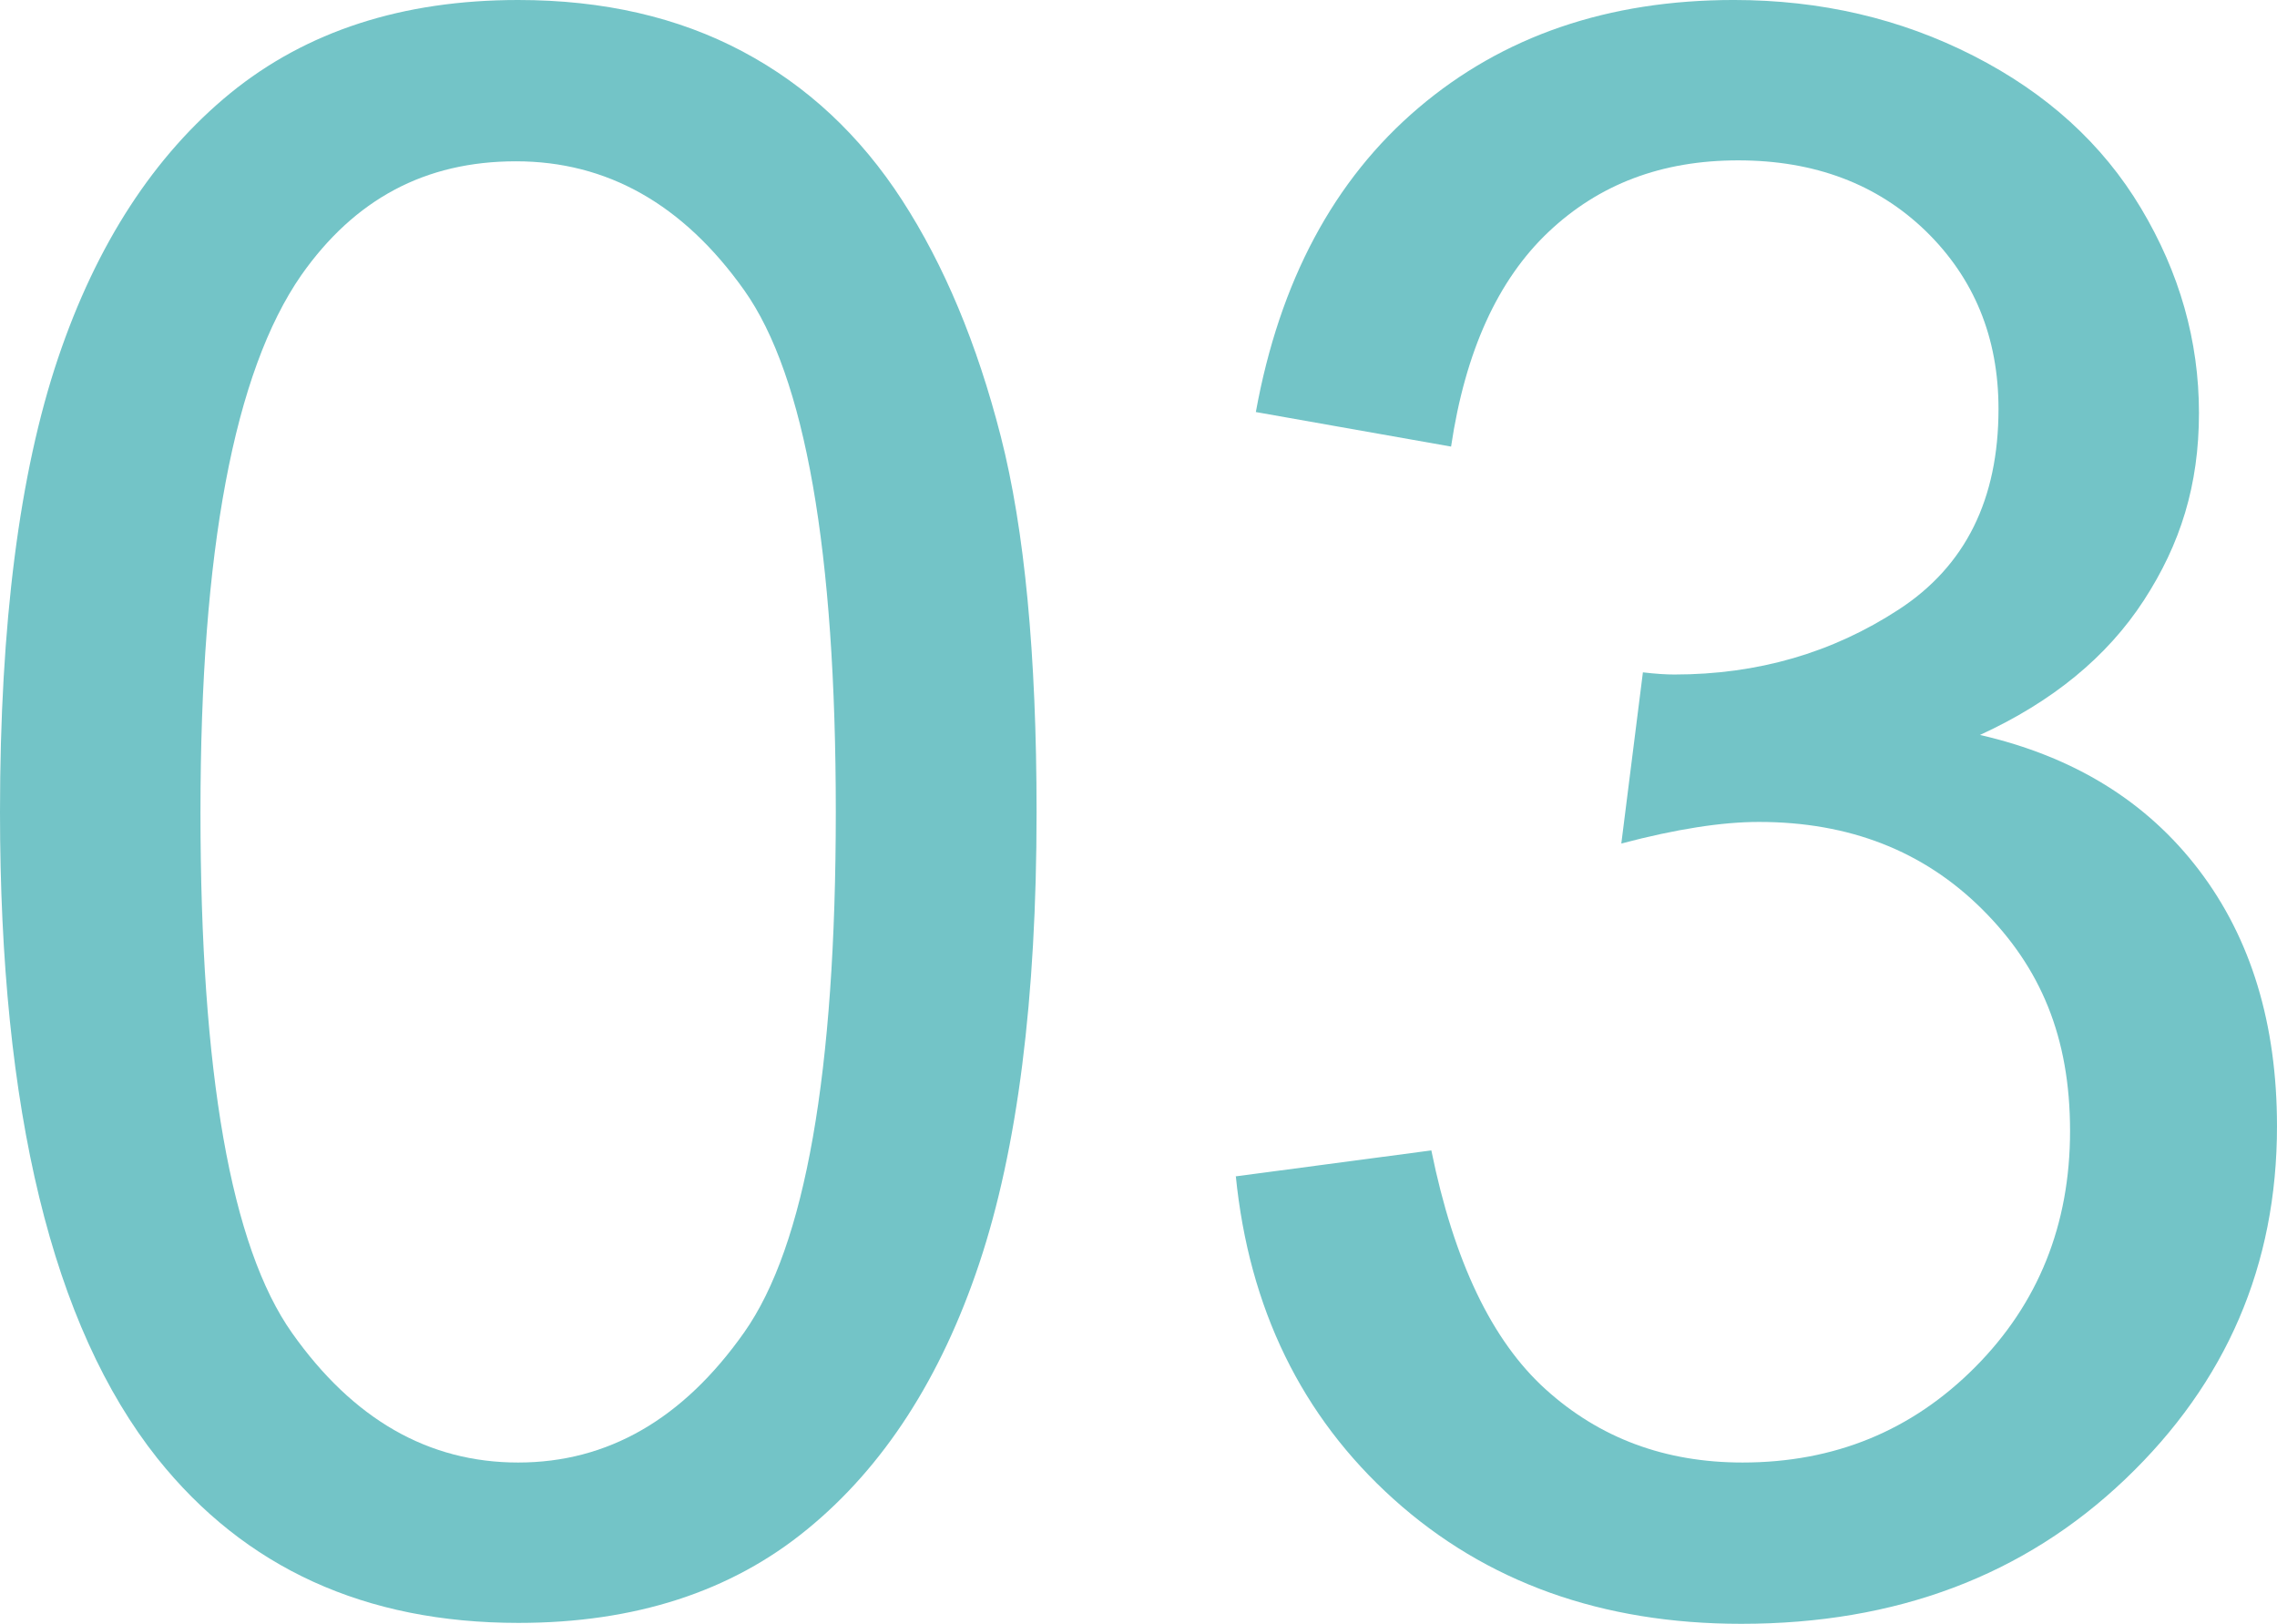 <?xml version="1.0" encoding="UTF-8"?>
<svg id="Layer_2" data-name="Layer 2" xmlns="http://www.w3.org/2000/svg" viewBox="0 0 73.83 52.66">
  <defs>
    <style>
      .cls-1 {
        fill: #73c4c7;
        stroke-width: 0px;
      }
    </style>
  </defs>
  <g id="_レイヤー_4" data-name="レイヤー 4">
    <g>
      <path class="cls-1" d="m0,26.33c0-6.09.63-11,1.88-14.71,1.25-3.71,3.12-6.58,5.59-8.6C9.94,1.01,13.05,0,16.8,0c2.77,0,5.19.56,7.28,1.67,2.09,1.11,3.81,2.72,5.17,4.82,1.36,2.1,2.43,4.65,3.2,7.66.77,3.01,1.16,7.07,1.16,12.18,0,6.05-.62,10.93-1.86,14.64-1.24,3.71-3.1,6.59-5.57,8.61-2.47,2.03-5.6,3.04-9.37,3.04-4.97,0-8.87-1.78-11.71-5.34C1.7,43,0,36.01,0,26.33Zm6.5,0c0,8.46.99,14.09,2.97,16.89,1.98,2.8,4.42,4.2,7.33,4.2s5.35-1.41,7.33-4.22,2.97-8.44,2.97-16.88-.99-14.12-2.97-16.91c-1.98-2.79-4.45-4.18-7.4-4.18s-5.23,1.23-6.96,3.69c-2.18,3.14-3.27,8.94-3.27,17.4Z"/>
      <path class="cls-1" d="m40.08,38.14l6.33-.84c.73,3.59,1.96,6.17,3.71,7.75s3.87,2.37,6.38,2.37c2.98,0,5.49-1.03,7.54-3.09,2.05-2.06,3.08-4.62,3.08-7.66s-.95-5.3-2.85-7.19c-1.9-1.89-4.31-2.83-7.24-2.83-1.2,0-2.68.23-4.46.7l.7-5.55c.42.05.76.07,1.02.07,2.7,0,5.12-.7,7.28-2.11s3.23-3.57,3.23-6.5c0-2.32-.79-4.24-2.36-5.77-1.57-1.52-3.6-2.29-6.08-2.29s-4.51.77-6.15,2.32-2.7,3.87-3.16,6.96l-6.33-1.12c.77-4.24,2.53-7.53,5.27-9.86,2.74-2.33,6.15-3.5,10.23-3.5,2.81,0,5.4.6,7.77,1.81,2.37,1.21,4.18,2.85,5.43,4.94,1.25,2.09,1.88,4.3,1.88,6.64s-.6,4.25-1.79,6.08-2.96,3.28-5.31,4.36c3.05.7,5.41,2.16,7.1,4.38s2.53,4.99,2.53,8.31c0,4.5-1.64,8.31-4.92,11.44s-7.43,4.69-12.45,4.69c-4.52,0-8.28-1.35-11.27-4.04-2.99-2.69-4.69-6.19-5.12-10.48Z"/>
    </g>
  </g>
</svg>